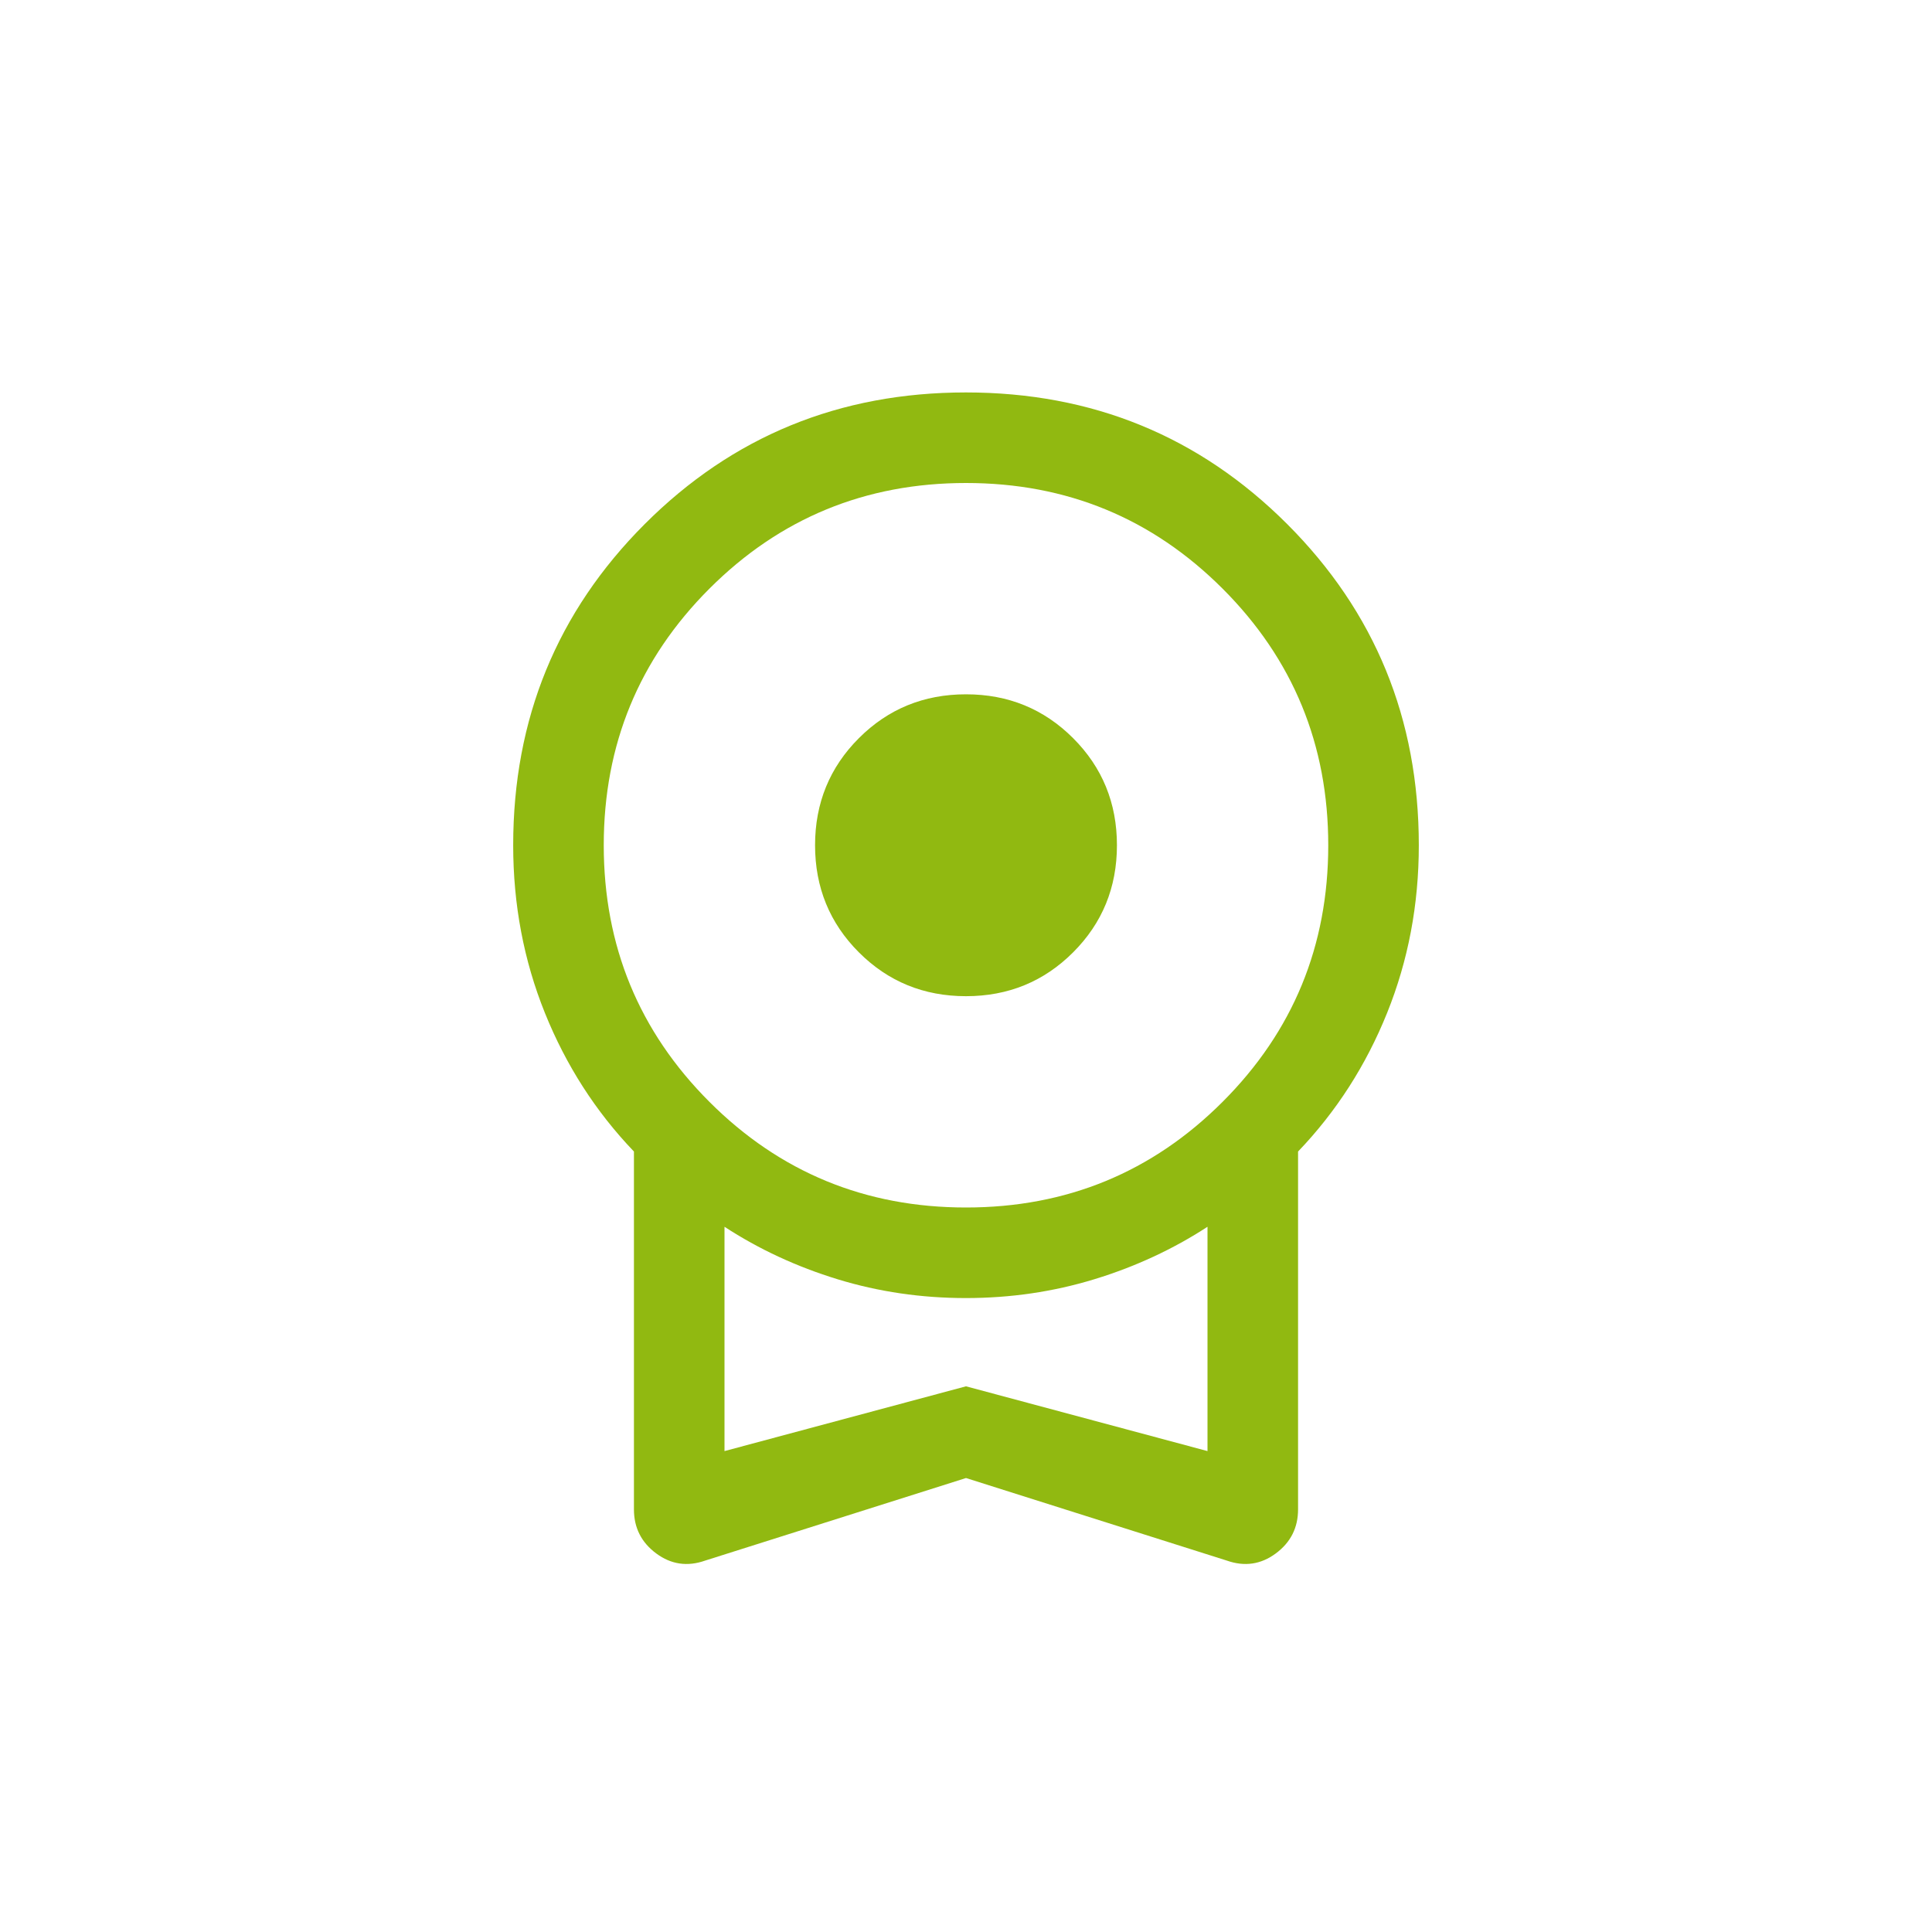 <svg width="160" height="160" viewBox="0 0 160 160" fill="none" xmlns="http://www.w3.org/2000/svg">
<rect width="160" height="160" fill="none"/>
<path d="M80 82.5C76.507 82.5 73.55 81.29 71.13 78.87C68.71 76.45 67.5 73.493 67.5 70C67.5 66.507 68.71 63.55 71.13 61.13C73.55 58.71 76.507 57.5 80 57.5C83.493 57.5 86.45 58.71 88.87 61.13C91.29 63.55 92.5 66.507 92.5 70C92.5 73.493 91.29 76.45 88.87 78.87C86.45 81.29 83.493 82.5 80 82.5ZM80 122.404L58.404 129.24C56.93 129.759 55.577 129.562 54.346 128.65C53.115 127.738 52.5 126.521 52.5 125V95.365C49.333 92.058 46.875 88.23 45.125 83.884C43.375 79.538 42.5 74.91 42.5 70C42.5 59.532 46.132 50.665 53.396 43.399C60.66 36.133 69.526 32.5 79.993 32.5C90.459 32.5 99.327 36.133 106.596 43.399C113.865 50.665 117.5 59.532 117.5 70C117.5 74.91 116.625 79.538 114.875 83.884C113.125 88.23 110.667 92.058 107.5 95.365V125C107.5 126.521 106.885 127.738 105.654 128.65C104.423 129.562 103.07 129.759 101.596 129.24L80 122.404ZM80 100C88.333 100 95.417 97.083 101.25 91.25C107.083 85.417 110 78.333 110 70C110 61.667 107.083 54.583 101.25 48.75C95.417 42.917 88.333 40 80 40C71.667 40 64.583 42.917 58.75 48.75C52.917 54.583 50 61.667 50 70C50 78.333 52.917 85.417 58.75 91.25C64.583 97.083 71.667 100 80 100ZM60 120.173L80 114.808L100 120.173V101.596C97.147 103.455 94.022 104.904 90.624 105.943C87.226 106.981 83.682 107.5 79.99 107.5C76.298 107.5 72.757 106.981 69.365 105.943C65.974 104.904 62.852 103.455 60 101.596V120.173Z" fill="#91B911"/>
</svg>

